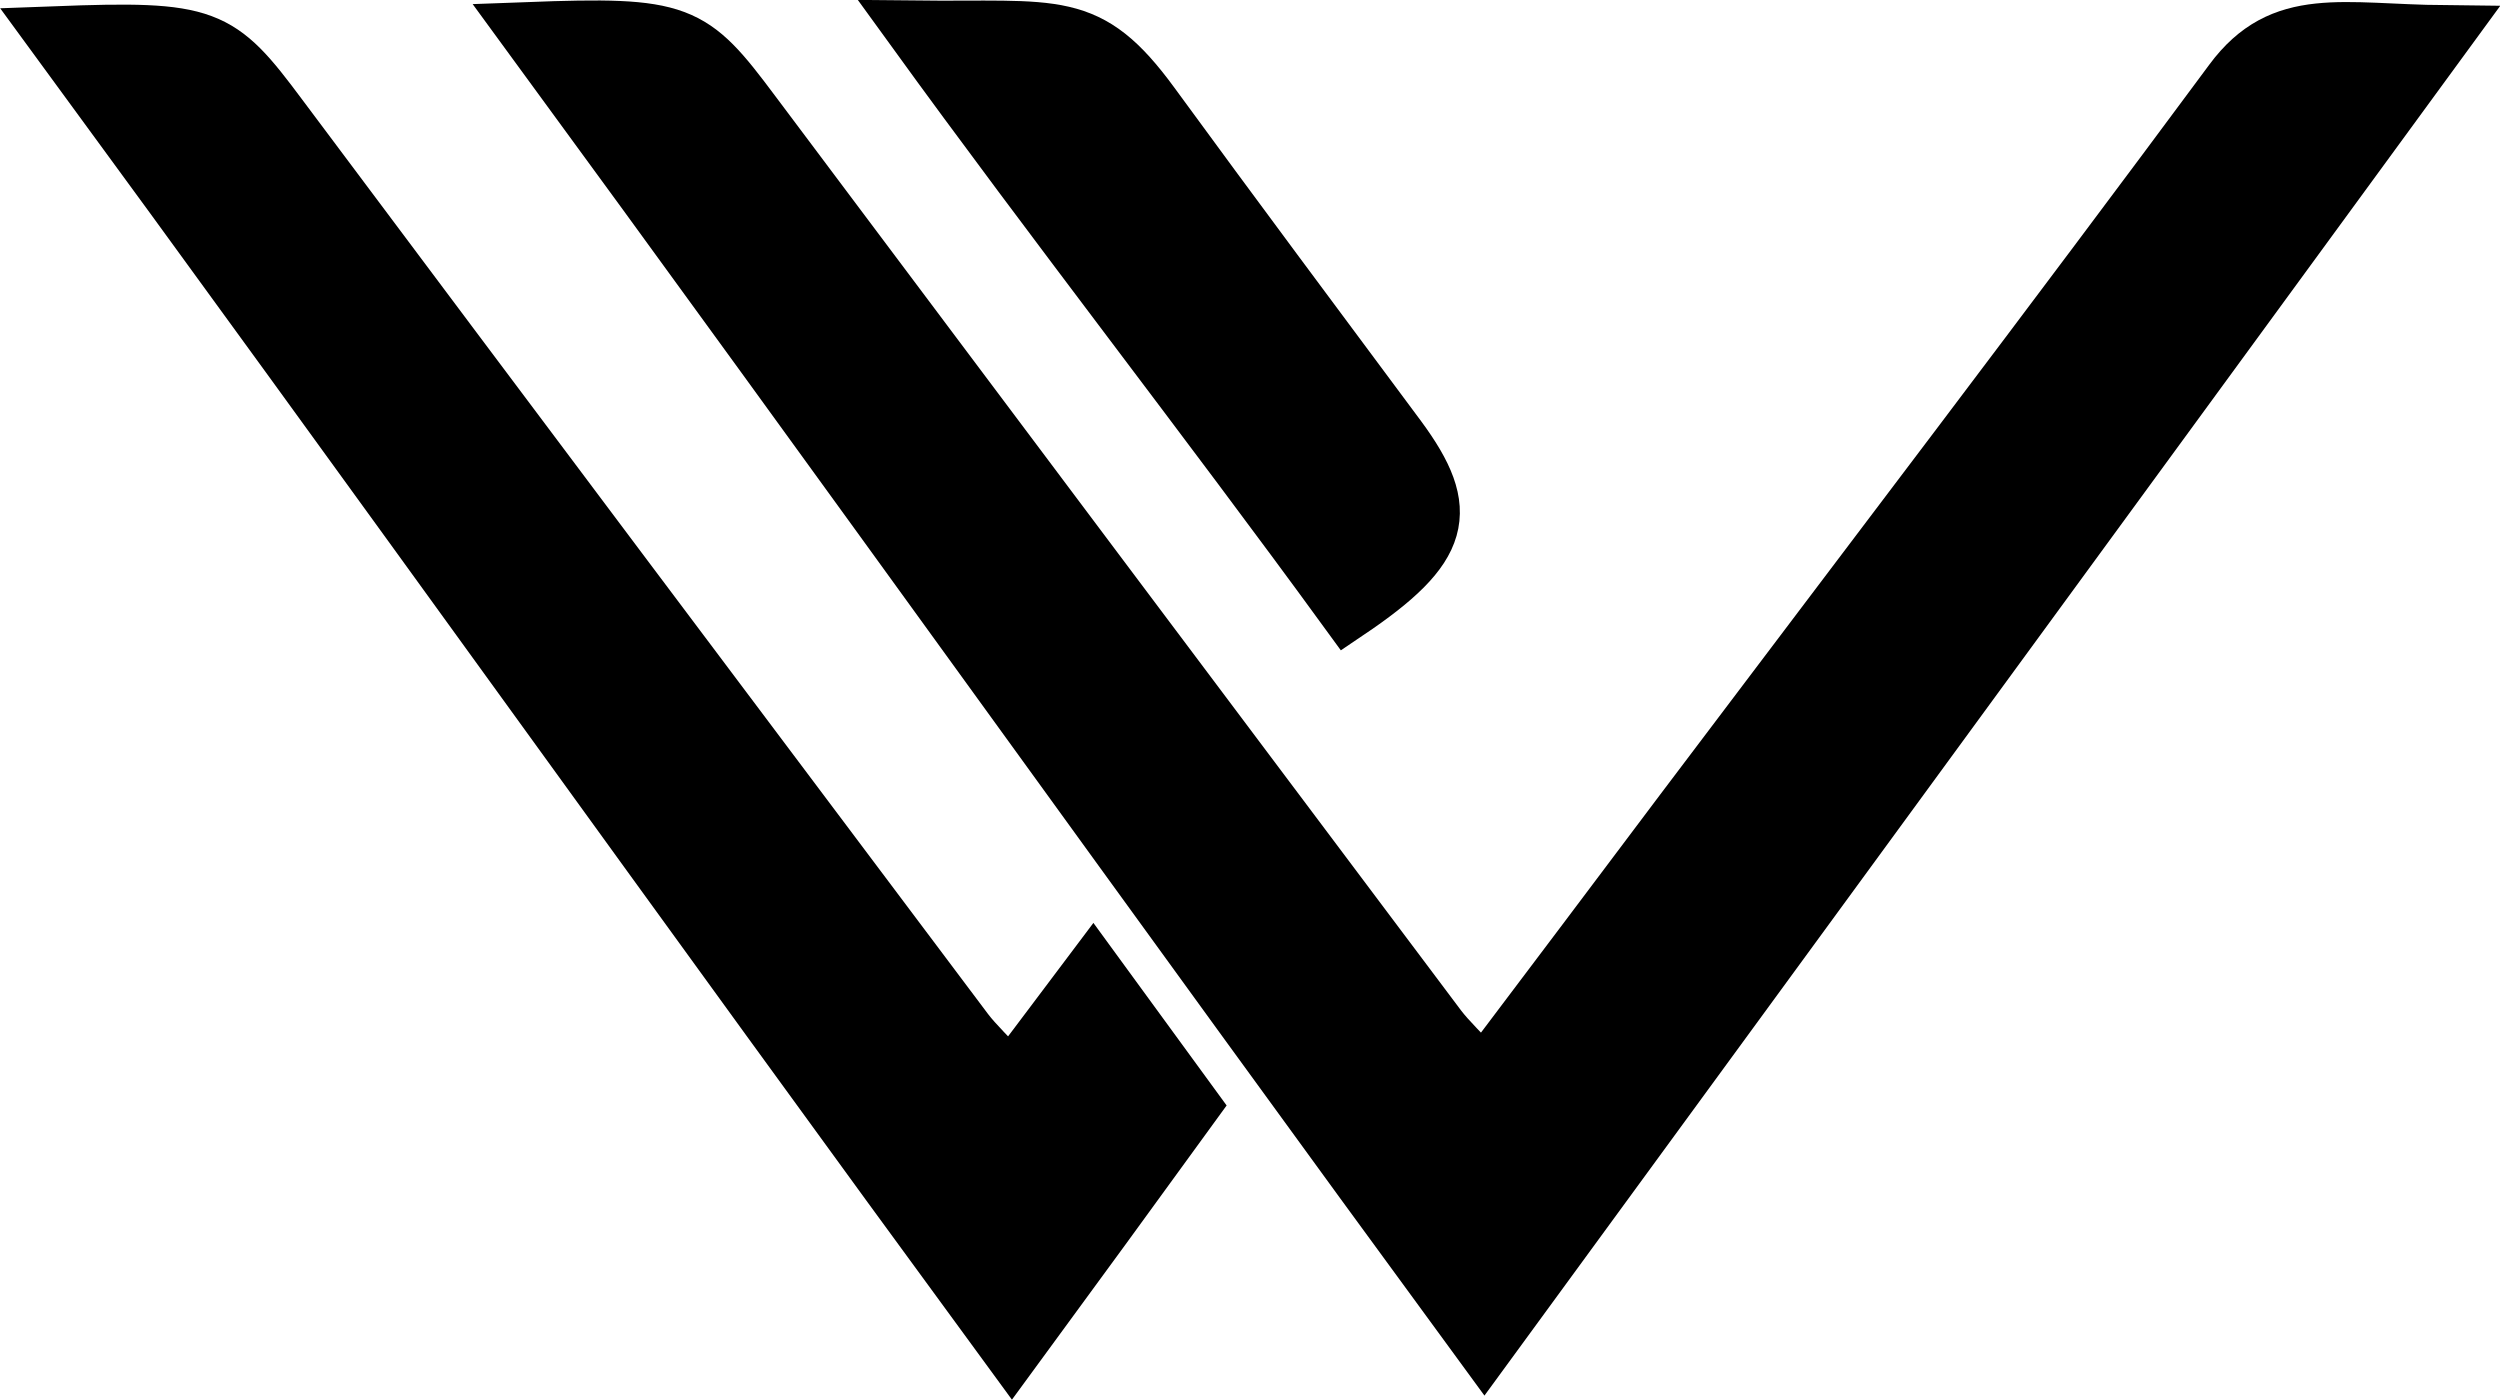 <svg xmlns="http://www.w3.org/2000/svg" xmlns:xlink="http://www.w3.org/1999/xlink" id="Layer_1" x="0px" y="0px" width="481px" height="269.3px" viewBox="0 0 481 269.3" style="enable-background:new 0 0 481 269.3;" xml:space="preserve">
<style type="text/css">
	.st0{stroke:#000000;stroke-width:11;stroke-miterlimit:10;}
</style>
<g>
	<path class="st0" d="M101.5,5.9c29.5-1.1,31.4,0,43.2,15.8c44,58.7,88,117.4,132,176c1.9,2.5,4.4,4.8,8.7,9.5   c13.6-18,26-34.5,38.4-51c35.3-46.8,70.9-93.5,105.7-140.5c9.6-13,21.1-9.4,40.8-9.2C407.8,92,347.8,174.1,285.6,259.2   C223.3,174.2,162,88.5,101.5,5.9z"></path>
	<path class="st0" d="M175.9,5.6c27.6,0.3,33.3-2.3,45.6,14.5c15.7,21.5,31.6,42.8,47.5,64.2c10.4,14.1,8.7,20.9-9.7,33.3   C232.5,80.8,202.7,42.6,175.9,5.6z"></path>
	<g>
		<path class="st0" d="M210.3,186.8c-5.2,6.9-10.4,13.9-15.9,21.1c-4.3-4.7-6.8-7-8.7-9.5c-44.1-58.7-88.1-117.3-132-176    C42,6.7,40,5.6,10.6,6.7C71.1,89.2,132.4,175,194.7,260c11.6-15.8,23.1-31.6,34.5-47.3L210.3,186.8z"></path>
	</g>
</g>
</svg>
